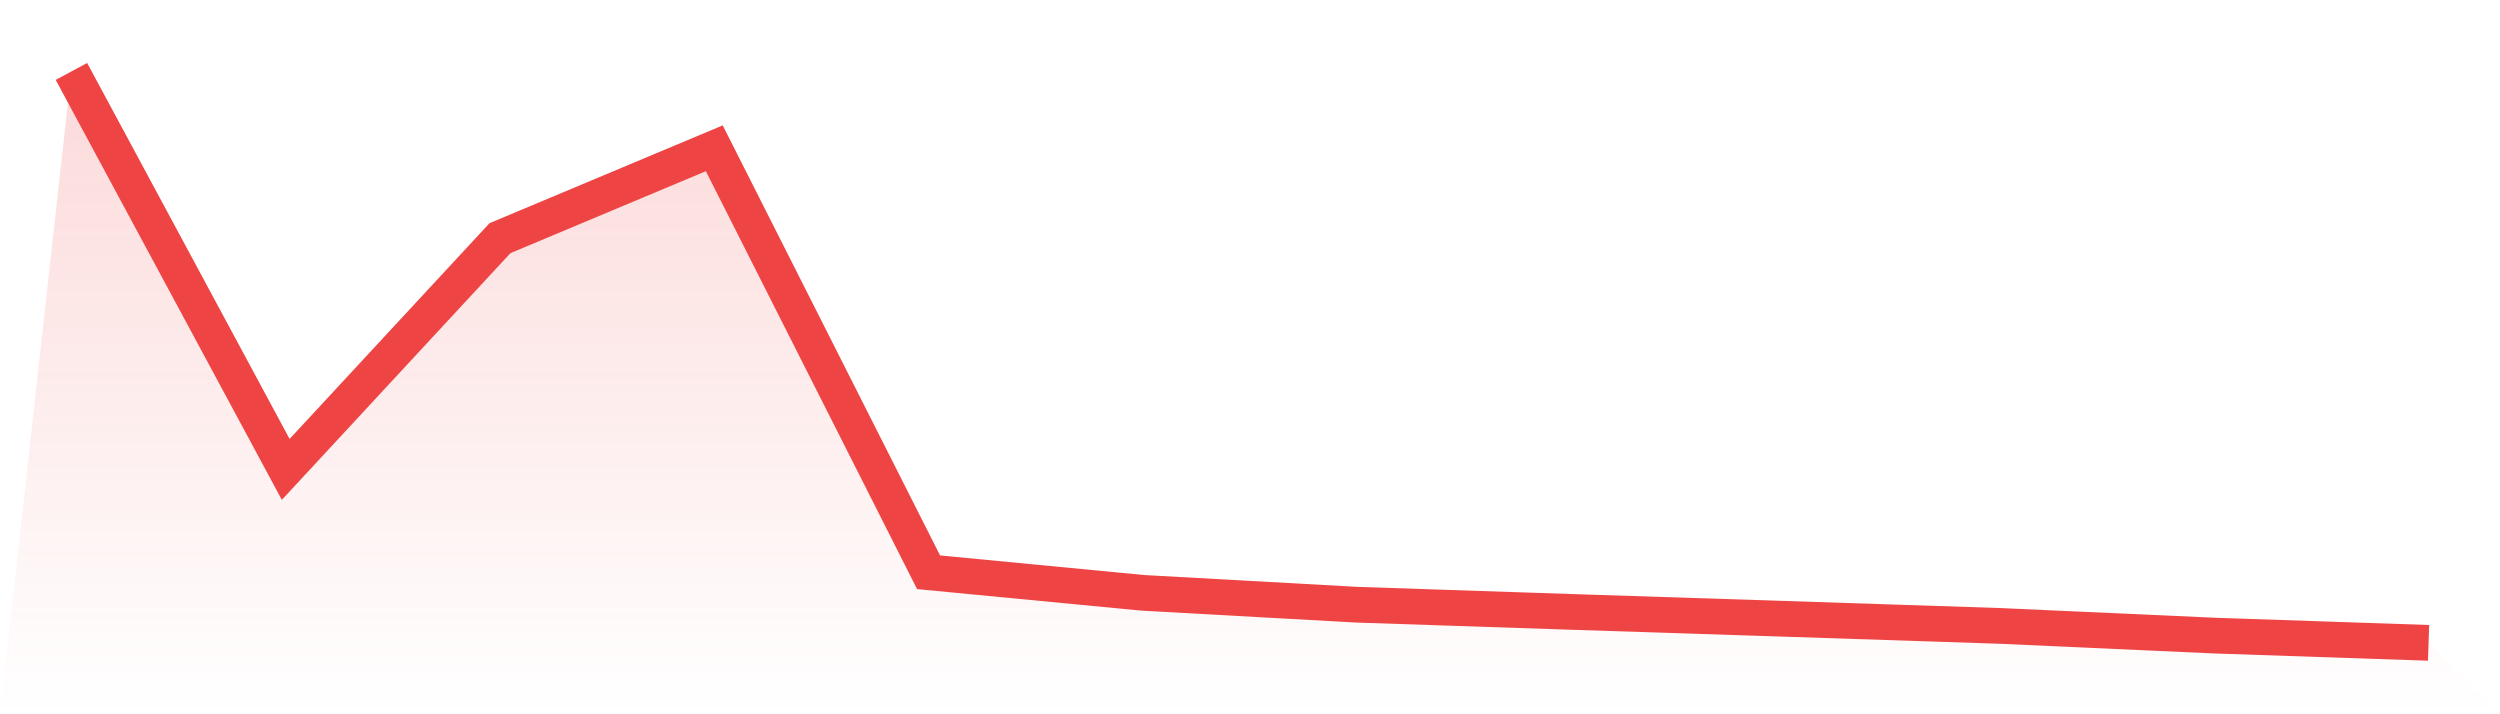 <svg viewBox="0 0 140 40" xmlns="http://www.w3.org/2000/svg">
<defs>
<linearGradient id="gradient" x1="0" x2="0" y1="0" y2="1">
<stop offset="0%" stop-color="#ef4444" stop-opacity="0.2"/>
<stop offset="100%" stop-color="#ef4444" stop-opacity="0"/>
</linearGradient>
</defs>
<path d="M4,4 L4,4 L16,26.286 L28,13.336 L40,8.304 L52,32.047 L64,33.199 L76,33.865 L88,34.266 L100,34.656 L112,35.051 L124,35.593 L136,36 L140,40 L0,40 z" fill="url(#gradient)"/>
<path d="M4,4 L4,4 L16,26.286 L28,13.336 L40,8.304 L52,32.047 L64,33.199 L76,33.865 L88,34.266 L100,34.656 L112,35.051 L124,35.593 L136,36" fill="none" stroke="#ef4444" stroke-width="2"/>
</svg>